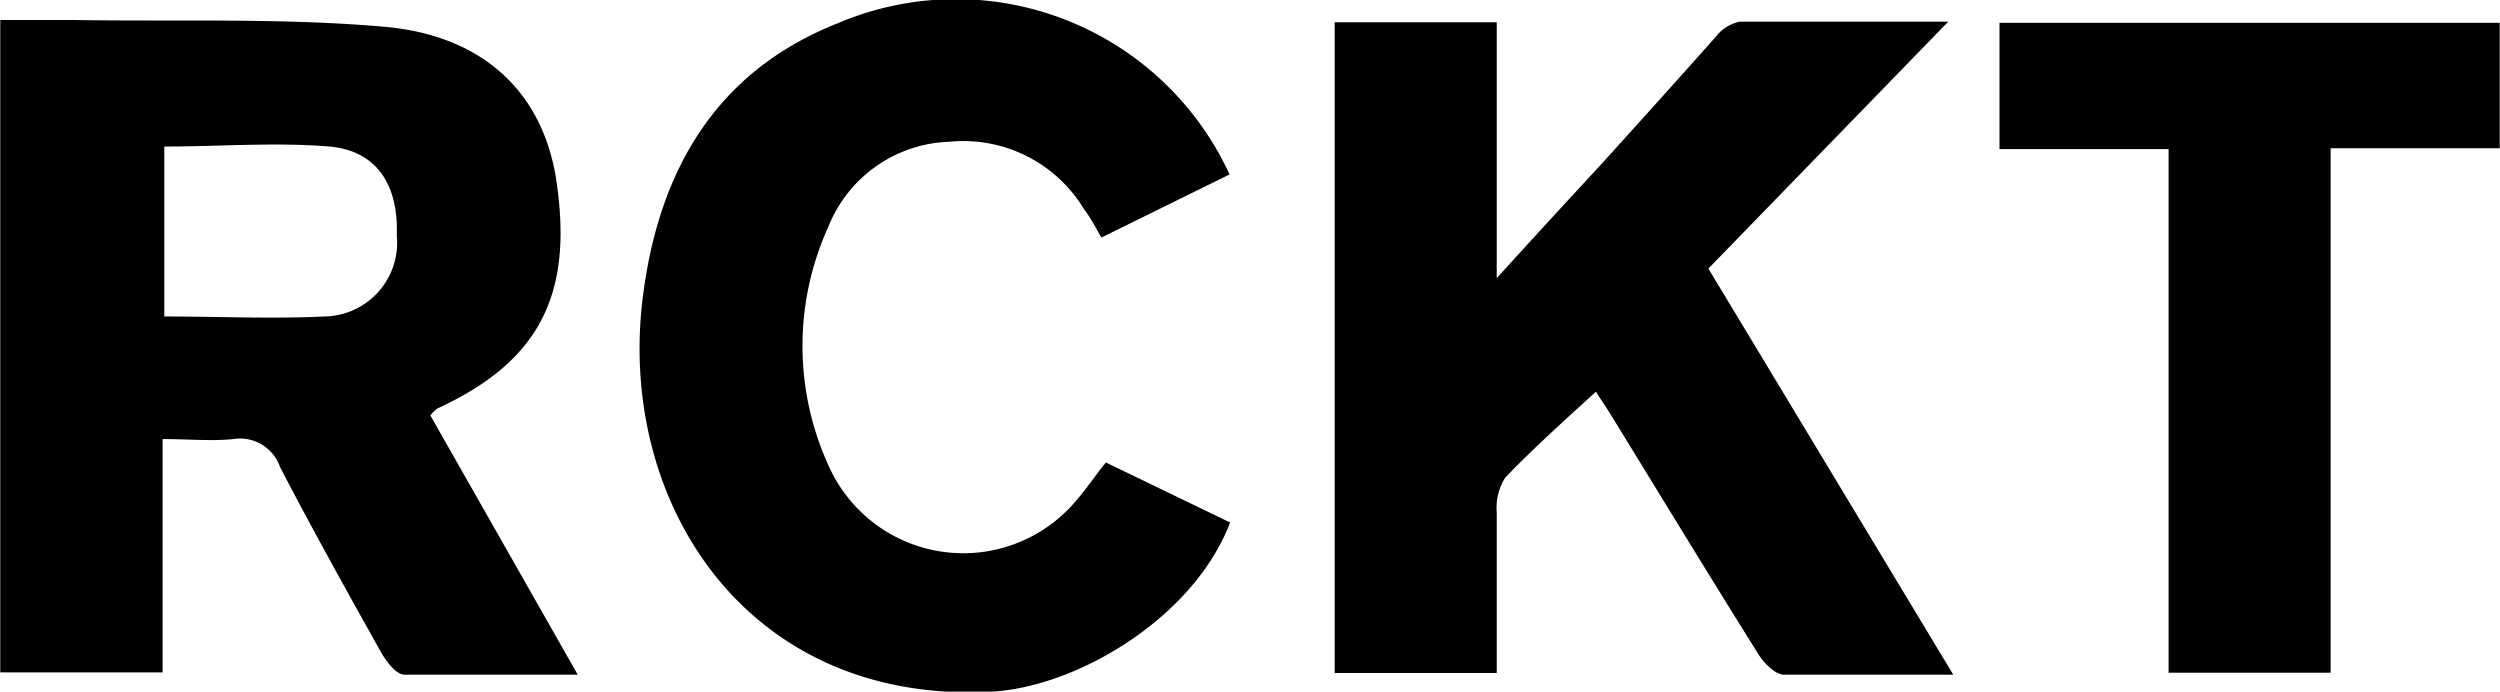 <svg id="レイヤー_1" data-name="レイヤー 1" xmlns="http://www.w3.org/2000/svg" viewBox="0 0 88.71 24.54"><defs><style>.cls-1{fill-rule:evenodd;}</style></defs><title>logo_by(((studio)))</title><path class="cls-1" d="M920.5,11.31l5.23,9.2c-2.21,0-4.18,0-6.15,0-.3,0-.67-.5-.86-.85-1.21-2.16-2.41-4.32-3.55-6.51a1.5,1.5,0,0,0-1.66-1c-.78.08-1.58,0-2.51,0v8.28h-5.76V-2.72c.9,0,1.76,0,2.63,0,3.67.06,7.36-.08,11,.24S924.6,0,925,3.18c.54,3.94-.7,6.25-4.26,7.89A1.8,1.8,0,0,0,920.5,11.31ZM911.06,7.8c1.93,0,3.81.09,5.67,0a2.62,2.62,0,0,0,2.58-2.88c.06-1.81-.72-3-2.39-3.15-1.92-.16-3.87,0-5.86,0Z" transform="translate(-905.23 3.43)"/><path class="cls-1" d="M965.85,6.1l8.69,14.41c-2.17,0-4.11,0-6,0-.32,0-.73-.42-.93-.75-1.76-2.81-3.48-5.64-5.22-8.47-.18-.3-.39-.59-.53-.82-1.1,1-2.21,2-3.22,3.05a2,2,0,0,0-.3,1.22c0,1.87,0,3.75,0,5.71h-5.75V-2.64h5.75V6.44c1.39-1.53,2.54-2.78,3.67-4,1.37-1.51,2.71-3,4.09-4.55a1.48,1.48,0,0,1,.85-.55c2.38,0,4.76,0,7.41,0Z" transform="translate(-905.23 3.43)"/><path class="cls-1" d="M948.86,2.76,944.31,5c-.21-.37-.39-.72-.61-1a5,5,0,0,0-4.78-2.4,4.79,4.79,0,0,0-4.29,3,10.21,10.21,0,0,0,0,8.49,5.23,5.23,0,0,0,8.84,1.18c.33-.38.62-.82,1-1.29l4.41,2.13c-1.29,3.38-5.4,5.81-8.41,6-8.74.5-13.35-6.72-12.43-14,.56-4.46,2.57-8,6.93-9.72A10.69,10.69,0,0,1,948.86,2.76Z" transform="translate(-905.23 3.43)"/><path class="cls-1" d="M982.18,20.44V1.86h-6V-2.62h17.75V1.83h-6V20.44Z" transform="translate(-905.23 3.43)"/></svg>